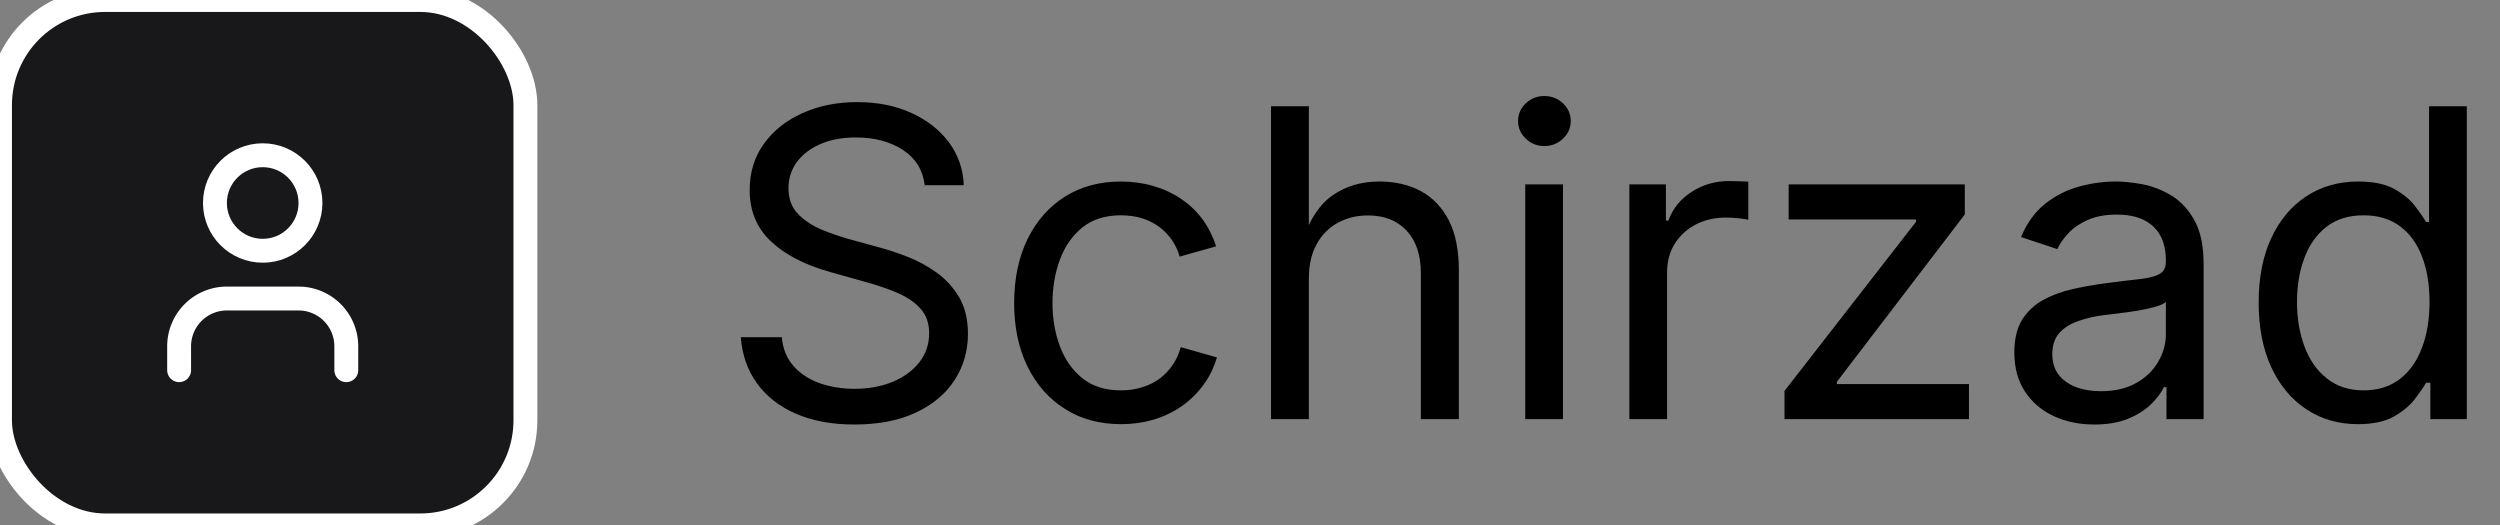 <?xml version="1.0" encoding="UTF-8"?>
     <svg xmlns="http://www.w3.org/2000/svg" width="418.723" height="88" viewBox="0 0 209.361 44">
       <rect x="0" y="0" width="209.361" height="44" fill="#808080" stroke="none"/>
       <g class="icon-group"><rect fill="#18181b" stroke="#fff" stroke-width="2" x="0" y="0" width="44" height="44" rx="8.8" ry="8.8"/><svg xmlns="http://www.w3.org/2000/svg" x="10" y="10" width="24" height="24" viewBox="0 0 24 24" fill="none" stroke="#fff" stroke-width="2" stroke-linecap="round" stroke-linejoin="round"><path d="M19 21v-2a4 4 0 0 0-4-4H9a4 4 0 0 0-4 4v2"/><circle cx="12" cy="7" r="4"/></svg></g>
       <g class="text-group" transform="translate(60, 0.221)"><path d="M11.55 35.33L11.55 35.33Q8.72 35.33 6.64 34.42Q4.55 33.50 3.38 31.86Q2.20 30.22 2.04 28.02L2.04 28.02L5.47 28.02Q5.61 29.50 6.47 30.45Q7.33 31.41 8.67 31.88Q10.02 32.34 11.55 32.34L11.55 32.34Q13.32 32.34 14.74 31.76Q16.15 31.18 16.98 30.13Q17.81 29.07 17.81 27.69L17.81 27.69Q17.81 26.42 17.09 25.63Q16.38 24.84 15.21 24.33Q14.03 23.82 12.62 23.43L12.62 23.43L9.46 22.54Q6.29 21.64 4.54 19.97Q2.78 18.30 2.78 15.70L2.78 15.70Q2.78 13.48 3.97 11.82Q5.17 10.16 7.21 9.25Q9.25 8.33 11.78 8.33L11.78 8.33Q14.36 8.33 16.35 9.25Q18.33 10.16 19.49 11.73Q20.64 13.31 20.71 15.29L20.71 15.29L17.44 15.29Q17.21 13.38 15.61 12.33Q14.01 11.29 11.67 11.29L11.67 11.29Q9.98 11.29 8.71 11.84Q7.44 12.39 6.73 13.35Q6.03 14.31 6.03 15.54L6.03 15.54Q6.03 16.91 6.88 17.75Q7.73 18.58 8.90 19.05Q10.07 19.51 11.02 19.78L11.02 19.78L13.64 20.50Q14.70 20.78 15.97 21.27Q17.24 21.76 18.40 22.58Q19.56 23.40 20.31 24.65Q21.06 25.91 21.06 27.74L21.06 27.74Q21.06 29.88 19.94 31.61Q18.83 33.33 16.70 34.33Q14.57 35.33 11.55 35.33ZM33.87 35.30L33.87 35.30Q31.20 35.30 29.19 34.03Q27.18 32.77 26.05 30.48Q24.93 28.20 24.93 25.17L24.93 25.17Q24.93 22.10 26.05 19.80Q27.18 17.51 29.19 16.24Q31.20 14.98 33.87 14.98L33.87 14.98Q35.30 14.98 36.56 15.35Q37.83 15.71 38.87 16.41Q39.92 17.10 40.68 18.11Q41.43 19.13 41.84 20.41L41.84 20.41L38.79 21.27Q38.58 20.51 38.14 19.88Q37.71 19.25 37.08 18.78Q36.46 18.32 35.65 18.06Q34.84 17.81 33.87 17.81L33.87 17.81Q31.90 17.81 30.64 18.83Q29.37 19.86 28.76 21.53Q28.14 23.20 28.14 25.17L28.14 25.17Q28.14 27.11 28.76 28.77Q29.37 30.43 30.64 31.45Q31.90 32.47 33.87 32.47L33.87 32.47Q34.86 32.47 35.68 32.20Q36.51 31.94 37.15 31.46Q37.79 30.97 38.23 30.30Q38.67 29.64 38.88 28.85L38.88 28.85L41.91 29.71Q41.52 31.03 40.75 32.05Q39.99 33.08 38.94 33.81Q37.88 34.54 36.60 34.92Q35.31 35.30 33.87 35.30ZM49.61 23.10L49.61 23.10L49.61 34.88L46.44 34.88L46.44 8.68L49.61 8.68L49.61 19.99L49.06 19.99Q49.96 17.26 51.62 16.12Q53.28 14.98 55.51 14.98L55.51 14.98Q57.50 14.98 59.00 15.79Q60.50 16.61 61.34 18.25Q62.17 19.90 62.17 22.39L62.17 22.39L62.17 34.88L58.99 34.88L58.99 22.66Q58.99 20.39 57.81 19.11Q56.62 17.82 54.56 17.82L54.56 17.82Q53.16 17.82 52.03 18.44Q50.91 19.05 50.26 20.23Q49.61 21.41 49.61 23.10ZM70.89 34.88L67.73 34.88L67.73 15.22L70.89 15.22L70.89 34.88ZM69.33 12.01L69.33 12.01Q68.43 12.01 67.78 11.39Q67.13 10.78 67.13 9.91L67.13 9.91Q67.13 9.04 67.78 8.43Q68.43 7.82 69.33 7.82L69.33 7.82Q70.24 7.82 70.89 8.43Q71.54 9.04 71.54 9.91L71.54 9.91Q71.54 10.78 70.89 11.39Q70.24 12.01 69.33 12.01ZM79.61 34.88L76.45 34.88L76.45 15.22L79.51 15.22L79.51 18.25L79.72 18.25Q80.26 16.75 81.66 15.85Q83.06 14.94 84.81 14.94L84.81 14.94Q85.17 14.94 85.65 14.96Q86.13 14.98 86.41 14.99L86.41 14.99L86.41 18.18Q86.27 18.14 85.71 18.07Q85.15 18 84.52 18L84.52 18Q83.11 18 81.99 18.59Q80.88 19.18 80.24 20.21Q79.61 21.23 79.61 22.57L79.61 22.57L79.61 34.88ZM104.89 34.88L89.44 34.88L89.44 32.52L100.46 18.35L100.46 18.16L89.79 18.16L89.79 15.22L104.54 15.22L104.54 17.74L93.83 31.75L93.83 31.94L104.89 31.94L104.89 34.88ZM115.38 35.33L115.38 35.33Q113.52 35.33 112.00 34.63Q110.48 33.93 109.58 32.57Q108.69 31.22 108.69 29.29L108.69 29.29Q108.69 27.60 109.35 26.54Q110.02 25.49 111.14 24.88Q112.25 24.28 113.61 23.98Q114.96 23.68 116.33 23.50L116.33 23.50Q118.09 23.27 119.20 23.15Q120.30 23.03 120.84 22.73Q121.38 22.43 121.38 21.71L121.38 21.71L121.38 21.60Q121.38 20.37 120.92 19.52Q120.46 18.67 119.55 18.21Q118.63 17.75 117.26 17.75L117.26 17.75Q115.86 17.75 114.86 18.19Q113.85 18.63 113.23 19.29Q112.61 19.95 112.29 20.64L112.29 20.64L109.25 19.63Q110.00 17.84 111.29 16.83Q112.57 15.82 114.12 15.40Q115.66 14.98 117.18 14.98L117.18 14.98Q118.16 14.98 119.42 15.21Q120.67 15.45 121.84 16.15Q123.01 16.86 123.78 18.24Q124.54 19.62 124.54 21.92L124.54 21.92L124.54 34.88L121.43 34.88L121.43 32.20L121.22 32.20Q120.88 32.89 120.15 33.62Q119.41 34.35 118.23 34.84Q117.05 35.33 115.38 35.33ZM115.93 32.54L115.93 32.54Q117.69 32.54 118.90 31.85Q120.11 31.17 120.74 30.07Q121.38 28.97 121.38 27.77L121.38 27.77L121.38 25.05Q121.18 25.28 120.53 25.46Q119.88 25.65 119.05 25.79Q118.21 25.93 117.43 26.02Q116.65 26.12 116.19 26.17L116.19 26.17Q115.05 26.31 114.06 26.66Q113.06 27 112.46 27.66Q111.87 28.32 111.87 29.44L111.87 29.44Q111.87 30.46 112.39 31.15Q112.92 31.83 113.84 32.19Q114.75 32.54 115.93 32.54ZM137.46 35.30L137.46 35.30Q135.02 35.30 133.14 34.05Q131.26 32.80 130.20 30.52Q129.15 28.23 129.15 25.10L129.15 25.10Q129.15 21.99 130.21 19.71Q131.27 17.44 133.15 16.21Q135.04 14.98 137.48 14.98L137.48 14.98Q139.39 14.98 140.52 15.61Q141.64 16.24 142.25 17.04Q142.86 17.84 143.17 18.37L143.17 18.37L143.42 18.37L143.42 8.68L146.58 8.68L146.58 34.88L143.53 34.88L143.53 31.83L143.17 31.83Q142.86 32.38 142.23 33.20Q141.61 34.01 140.48 34.66Q139.34 35.30 137.46 35.30ZM137.94 32.47L137.94 32.47Q139.73 32.47 140.96 31.53Q142.19 30.59 142.82 28.92Q143.46 27.25 143.46 25.07L143.46 25.07Q143.46 22.89 142.83 21.26Q142.21 19.63 140.98 18.72Q139.75 17.81 137.94 17.81L137.94 17.81Q136.07 17.81 134.83 18.77Q133.59 19.74 132.98 21.38Q132.36 23.03 132.36 25.07L132.36 25.07Q132.36 27.12 132.99 28.80Q133.61 30.48 134.86 31.47Q136.11 32.47 137.94 32.47Z" fill="#000"/></g>
     </svg>